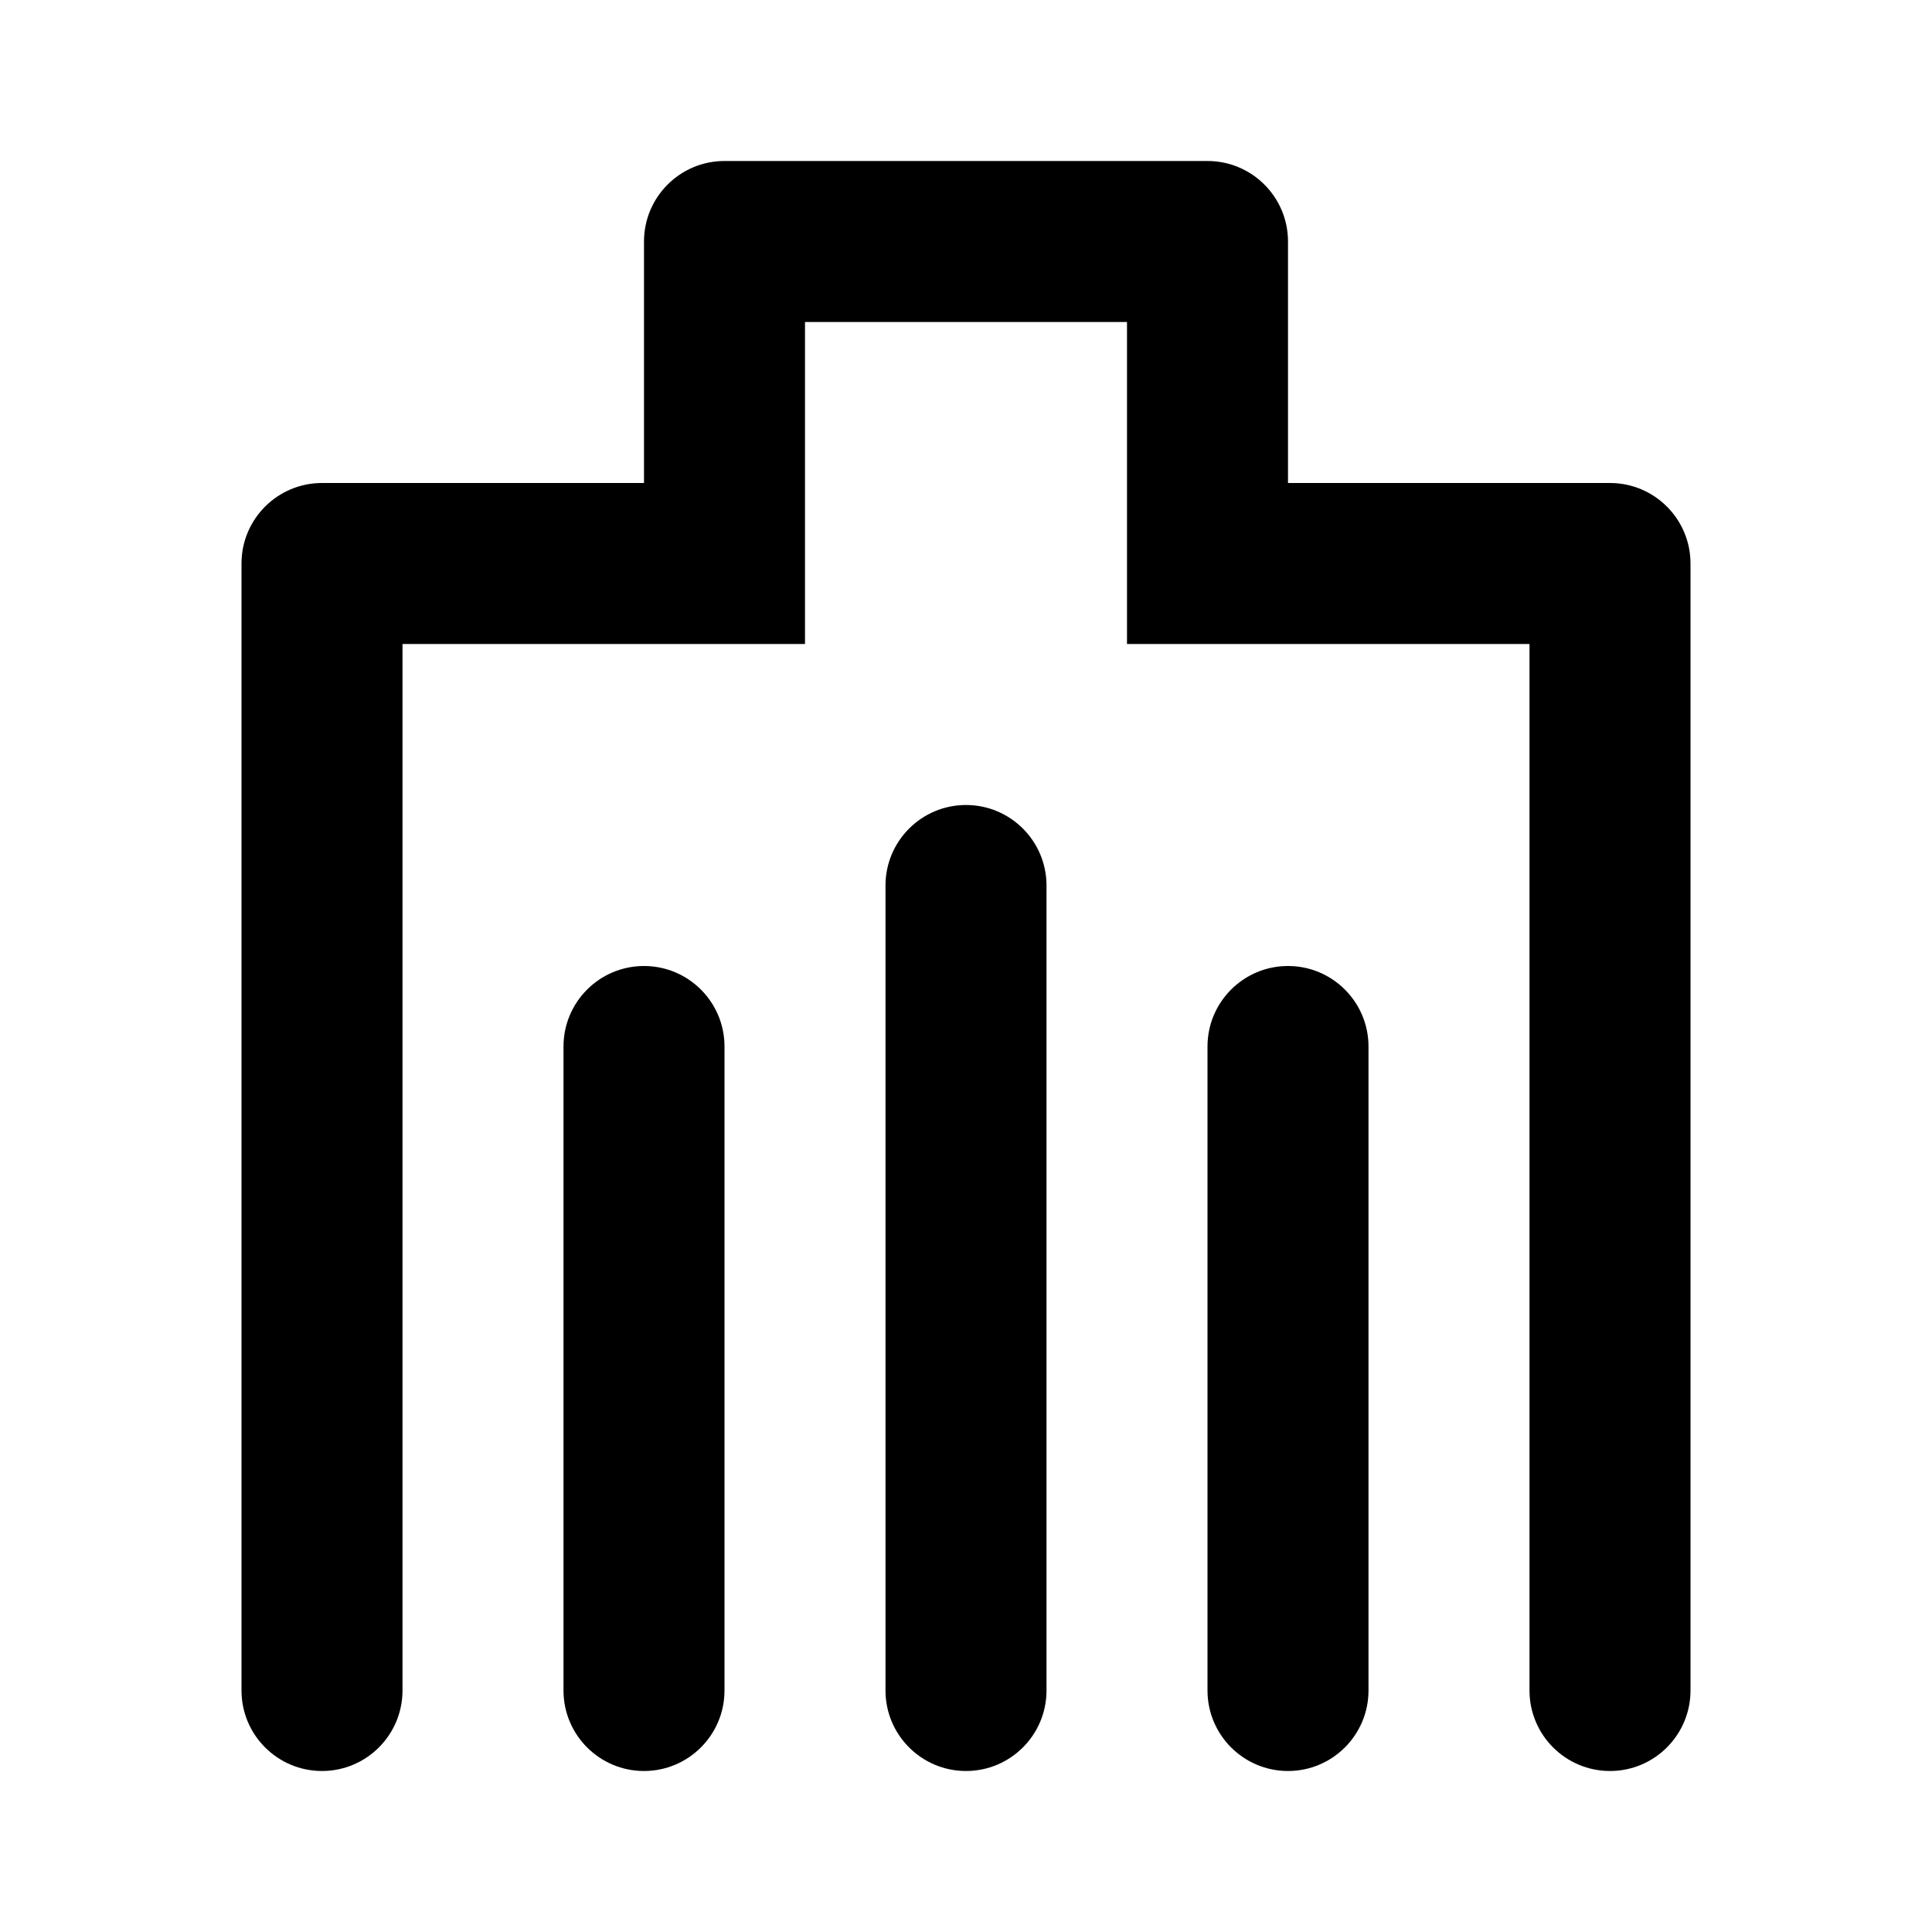 <svg width="24" height="24" viewBox="0 0 24 24" fill="none" xmlns="http://www.w3.org/2000/svg">
<path d="M9 2C8.448 2 8 2.448 8 3V6H4C3.448 6 3 6.448 3 7V21C3 21.552 3.448 22 4 22C4.552 22 5 21.552 5 21V8H10V4H14V8H19V21C19 21.552 19.448 22 20 22C20.552 22 21 21.552 21 21V7C21 6.448 20.552 6 20 6H16V3C16 2.448 15.552 2 15 2H9Z" fill="black"/>
<path d="M12 10C11.448 10 11 10.448 11 11V21C11 21.552 11.448 22 12 22C12.552 22 13 21.552 13 21V11C13 10.448 12.552 10 12 10Z" fill="black"/>
<path d="M8 12C7.448 12 7 12.448 7 13V21C7 21.552 7.448 22 8 22C8.552 22 9 21.552 9 21V13C9 12.448 8.552 12 8 12Z" fill="black"/>
<path d="M15 13C15 12.448 15.448 12 16 12C16.552 12 17 12.448 17 13V21C17 21.552 16.552 22 16 22C15.448 22 15 21.552 15 21V13Z" fill="black"/>
</svg>
